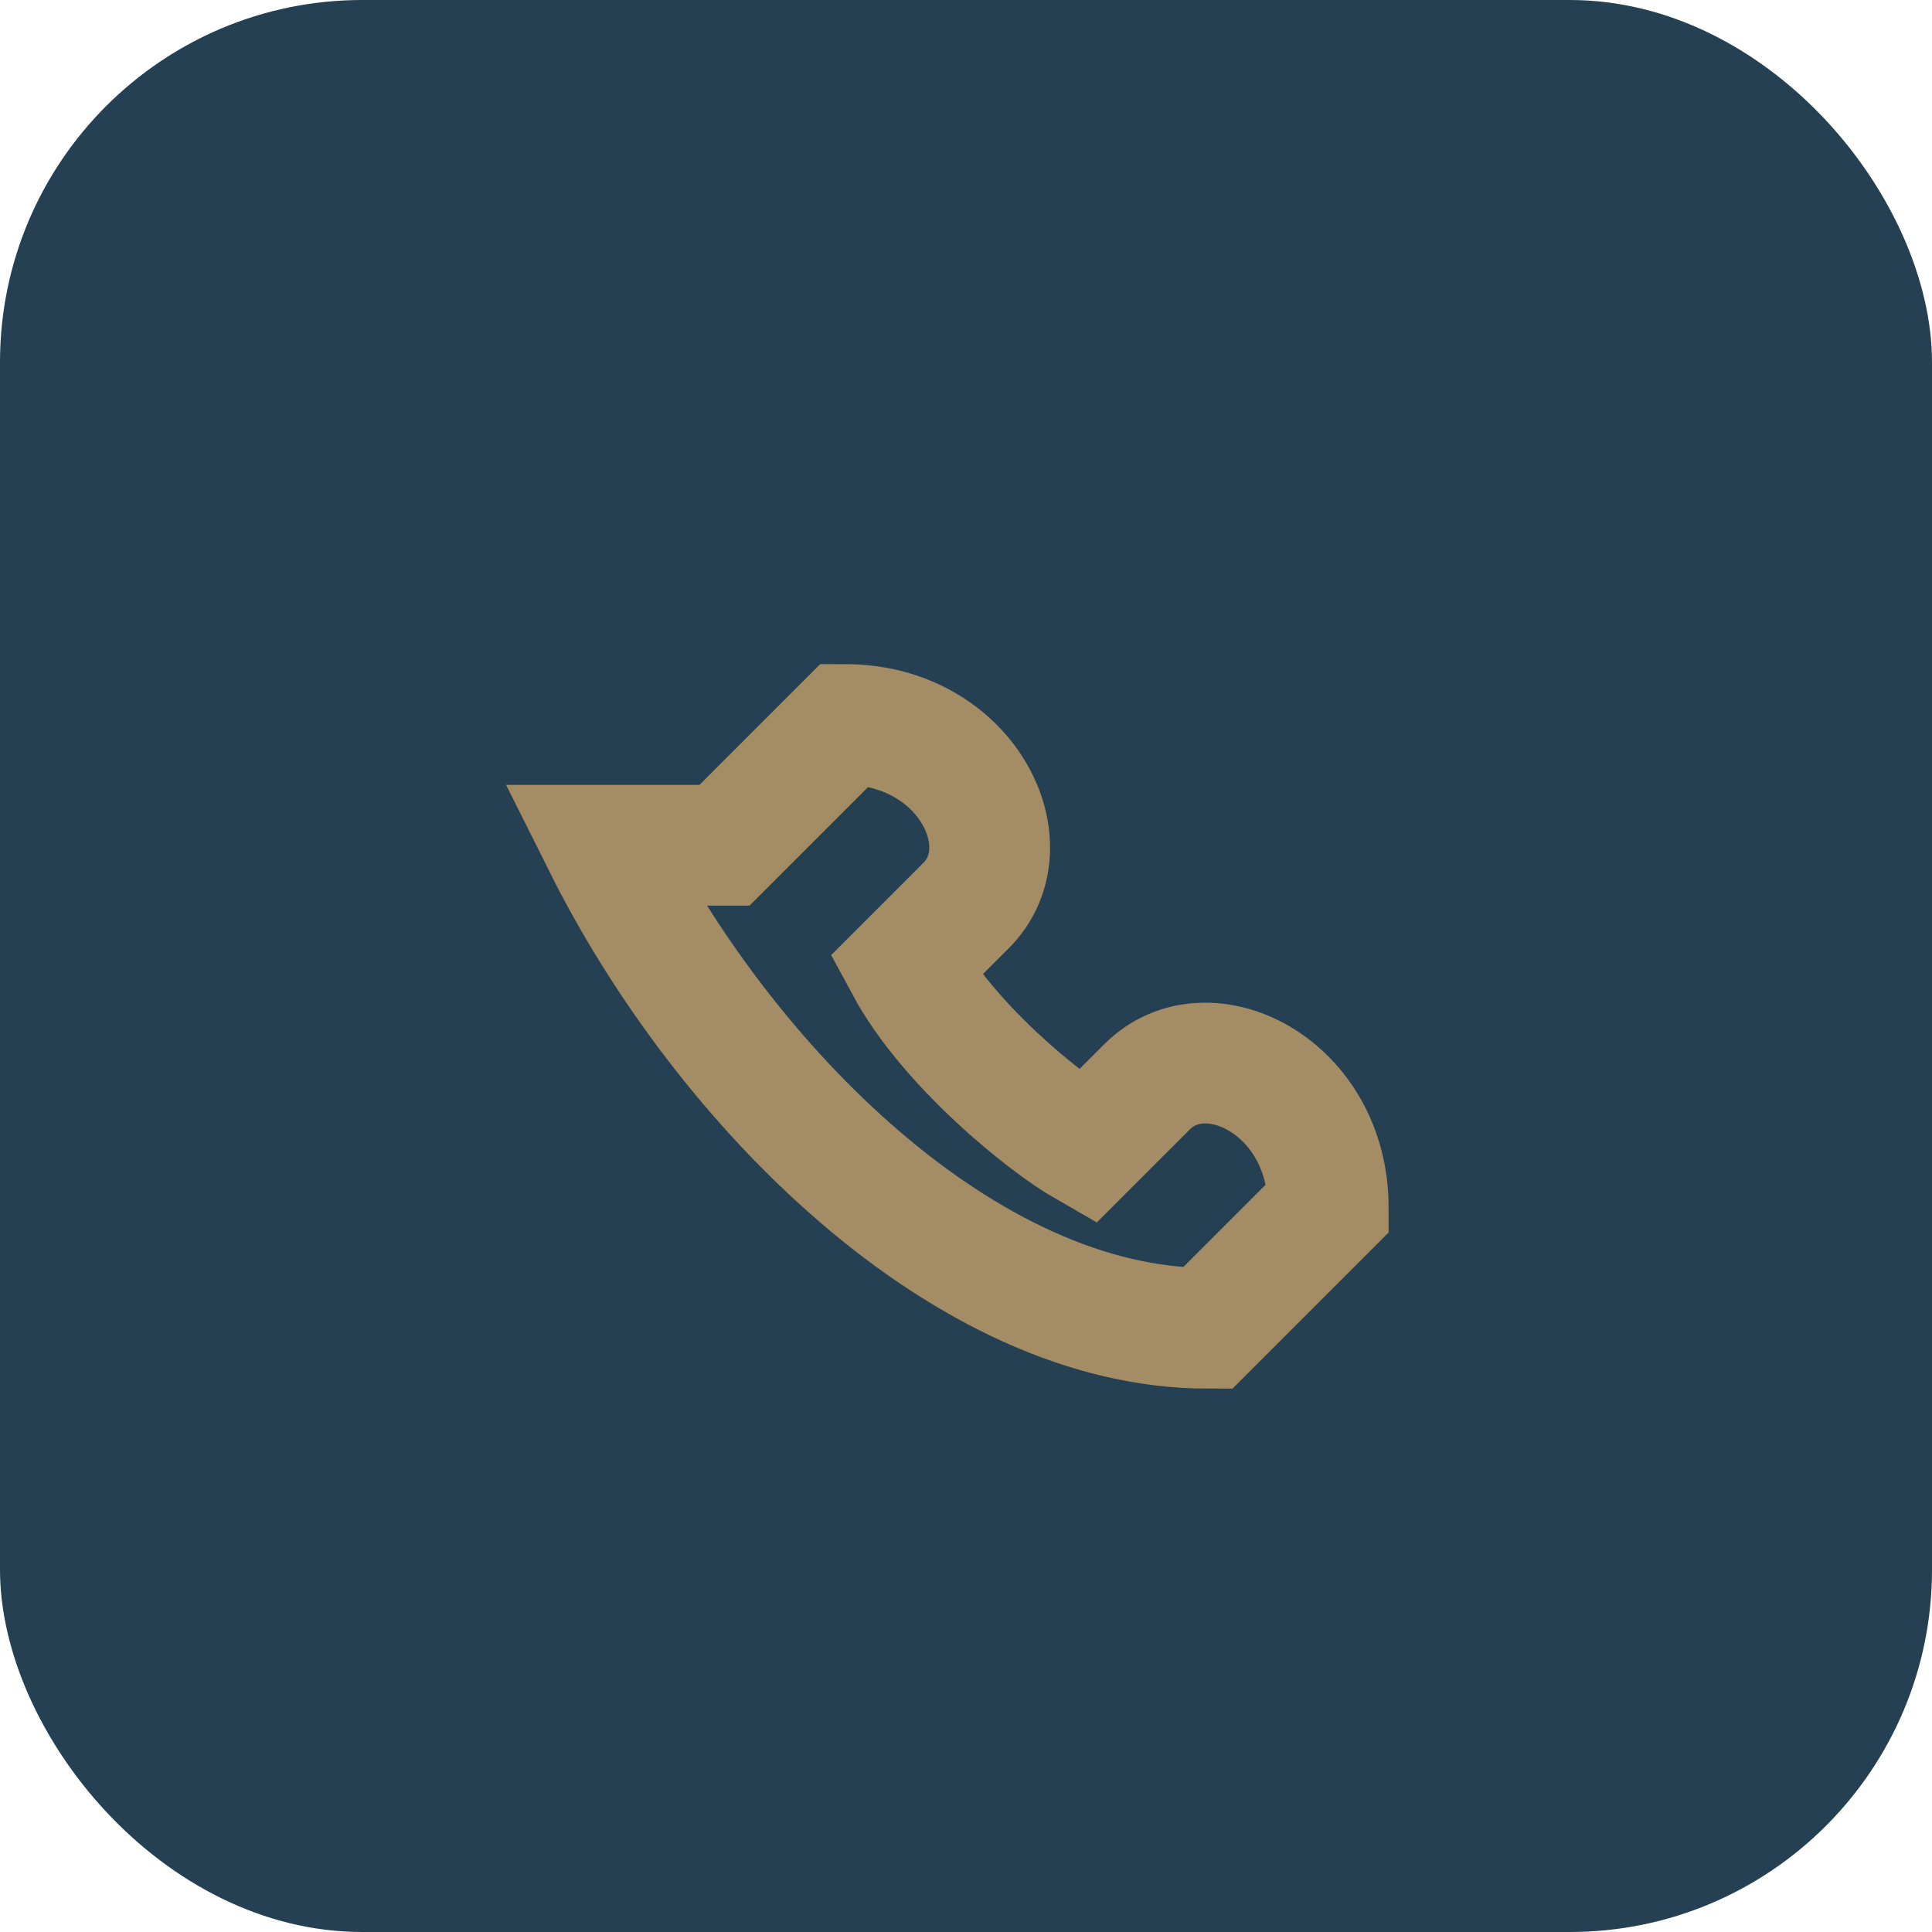 <?xml version="1.0" encoding="UTF-8"?>
<svg xmlns="http://www.w3.org/2000/svg" width="32" height="32" viewBox="0 0 32 32"><rect width="32" height="32" rx="6" fill="#254053"/><path d="M10 14c2 4 6 8 10 8l2-2c0-2-2-3-3-2l-1 1c-.7-.4-2.3-1.7-3-3l1-1c1-1 0-3-2-3l-2 2z" stroke="#A48C65" stroke-width="2" fill="none"/></svg>